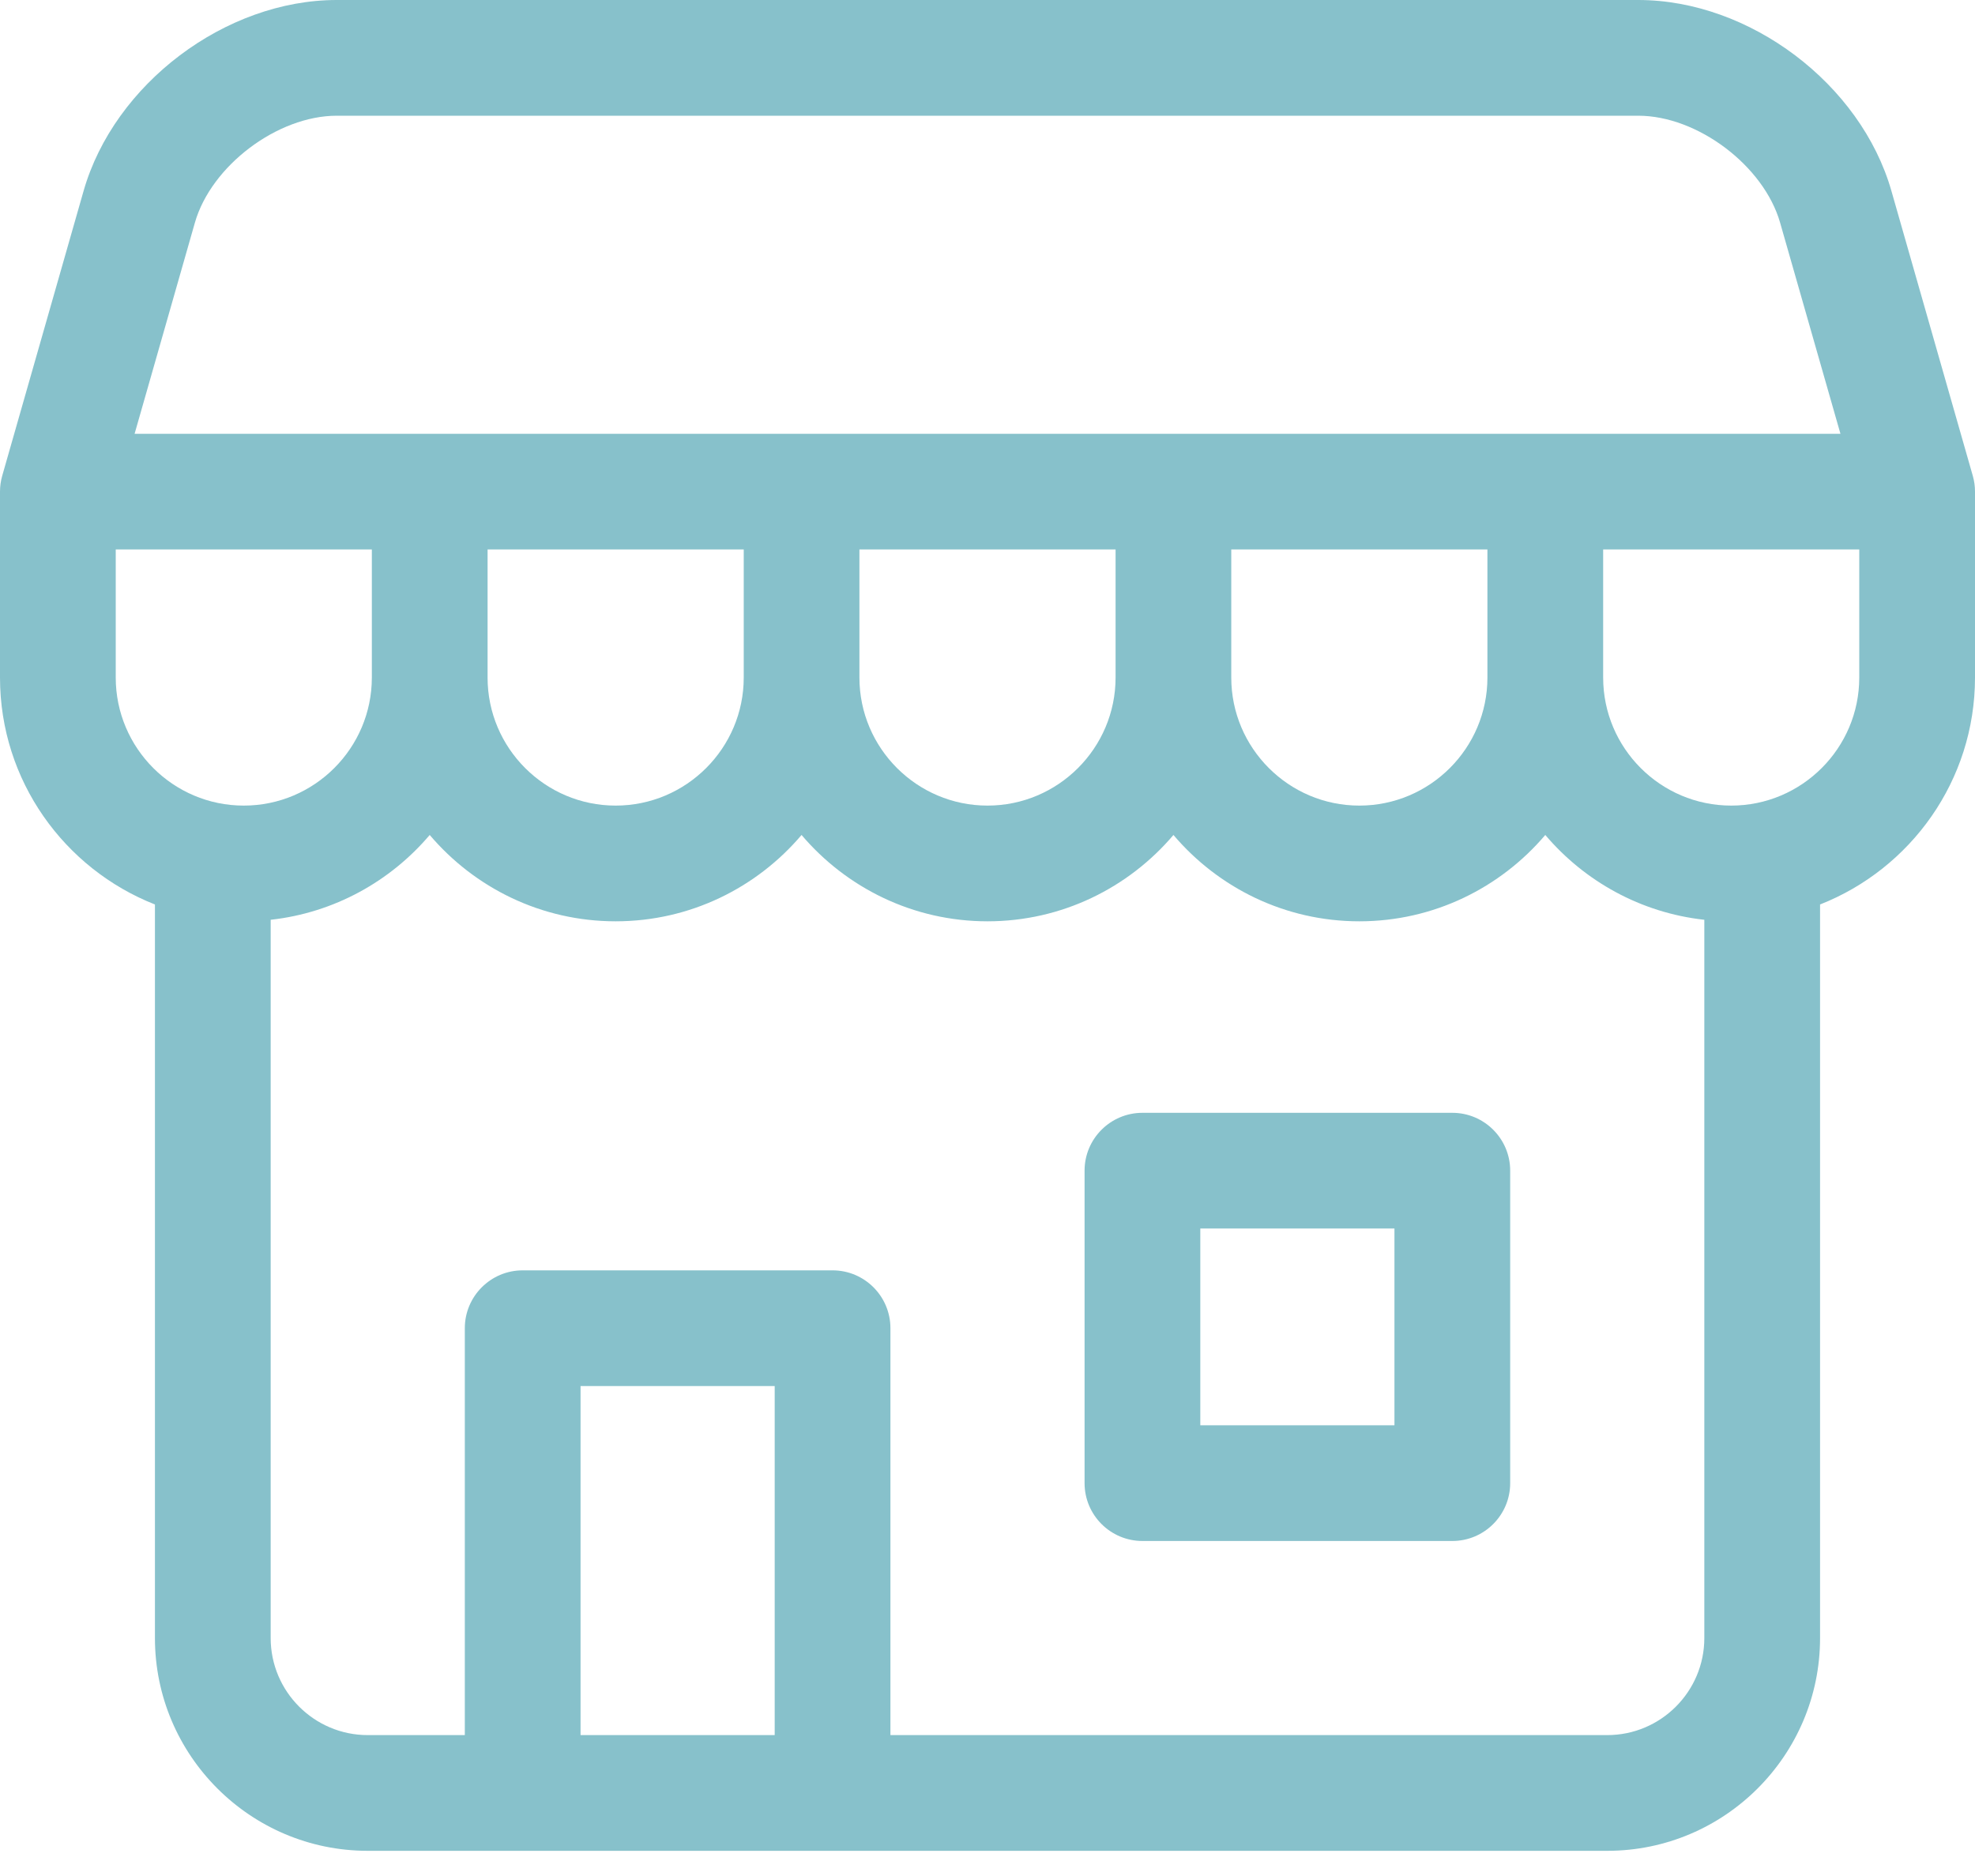 <svg width="40" height="38" viewBox="0 0 40 38" fill="none" xmlns="http://www.w3.org/2000/svg">
<path d="M29.414 22.541H23.138C22.491 22.541 21.966 23.066 21.966 23.712V30.042C21.966 30.689 22.491 31.214 23.138 31.214H29.414C30.061 31.214 30.586 30.689 30.586 30.042V23.712C30.586 23.066 30.061 22.541 29.414 22.541ZM28.242 28.87H24.31V24.884H28.242V28.87Z" fill="#87C1CB"/>
<path d="M39.955 9.637L38.307 3.867C37.687 1.699 35.435 0 33.18 0H6.82C4.565 0 2.313 1.699 1.693 3.867L0.045 9.637C0.015 9.741 0 9.85 0 9.959V13.724C0 15.812 1.303 17.599 3.138 18.321V33.18C3.138 35.556 5.071 37.49 7.448 37.49H32.552C34.929 37.49 36.862 35.556 36.862 33.18V18.321C38.697 17.599 40 15.812 40 13.724V9.959C40 9.85 39.985 9.741 39.955 9.637ZM3.947 4.511C4.277 3.357 5.62 2.344 6.82 2.344H33.18C34.38 2.344 35.723 3.357 36.053 4.511L37.275 8.787H2.726L3.947 4.511ZM9.875 11.13H15.063V13.724C15.063 15.154 13.899 16.318 12.469 16.318C11.039 16.318 9.875 15.154 9.875 13.724V11.13ZM17.406 11.13H22.594V13.724C22.594 15.154 21.43 16.318 20 16.318C18.57 16.318 17.406 15.154 17.406 13.724V11.13ZM24.937 11.13H30.125V13.724C30.125 15.154 28.962 16.318 27.531 16.318C26.101 16.318 24.937 15.154 24.937 13.724V11.13ZM2.344 13.724V11.13H7.531V13.724C7.531 15.154 6.368 16.318 4.937 16.318C3.507 16.318 2.344 15.154 2.344 13.724ZM11.758 35.146V28.076H15.69V35.146H11.758ZM32.552 35.146H18.034V26.904C18.034 26.257 17.509 25.732 16.862 25.732H10.586C9.939 25.732 9.414 26.257 9.414 26.904V35.146H7.448C6.364 35.146 5.482 34.264 5.482 33.18V18.631C6.768 18.489 7.907 17.851 8.703 16.913C9.61 17.981 10.961 18.662 12.469 18.662C13.976 18.662 15.328 17.981 16.234 16.913C17.141 17.981 18.492 18.662 20 18.662C21.508 18.662 22.859 17.981 23.766 16.913C24.672 17.981 26.023 18.662 27.531 18.662C29.039 18.662 30.39 17.981 31.297 16.913C32.093 17.851 33.231 18.489 34.518 18.631V33.18C34.518 34.264 33.636 35.146 32.552 35.146ZM35.063 16.318C33.632 16.318 32.469 15.154 32.469 13.724V11.13H37.656V13.724C37.656 15.154 36.493 16.318 35.063 16.318Z" fill="#87C1CB"/>
</svg>
